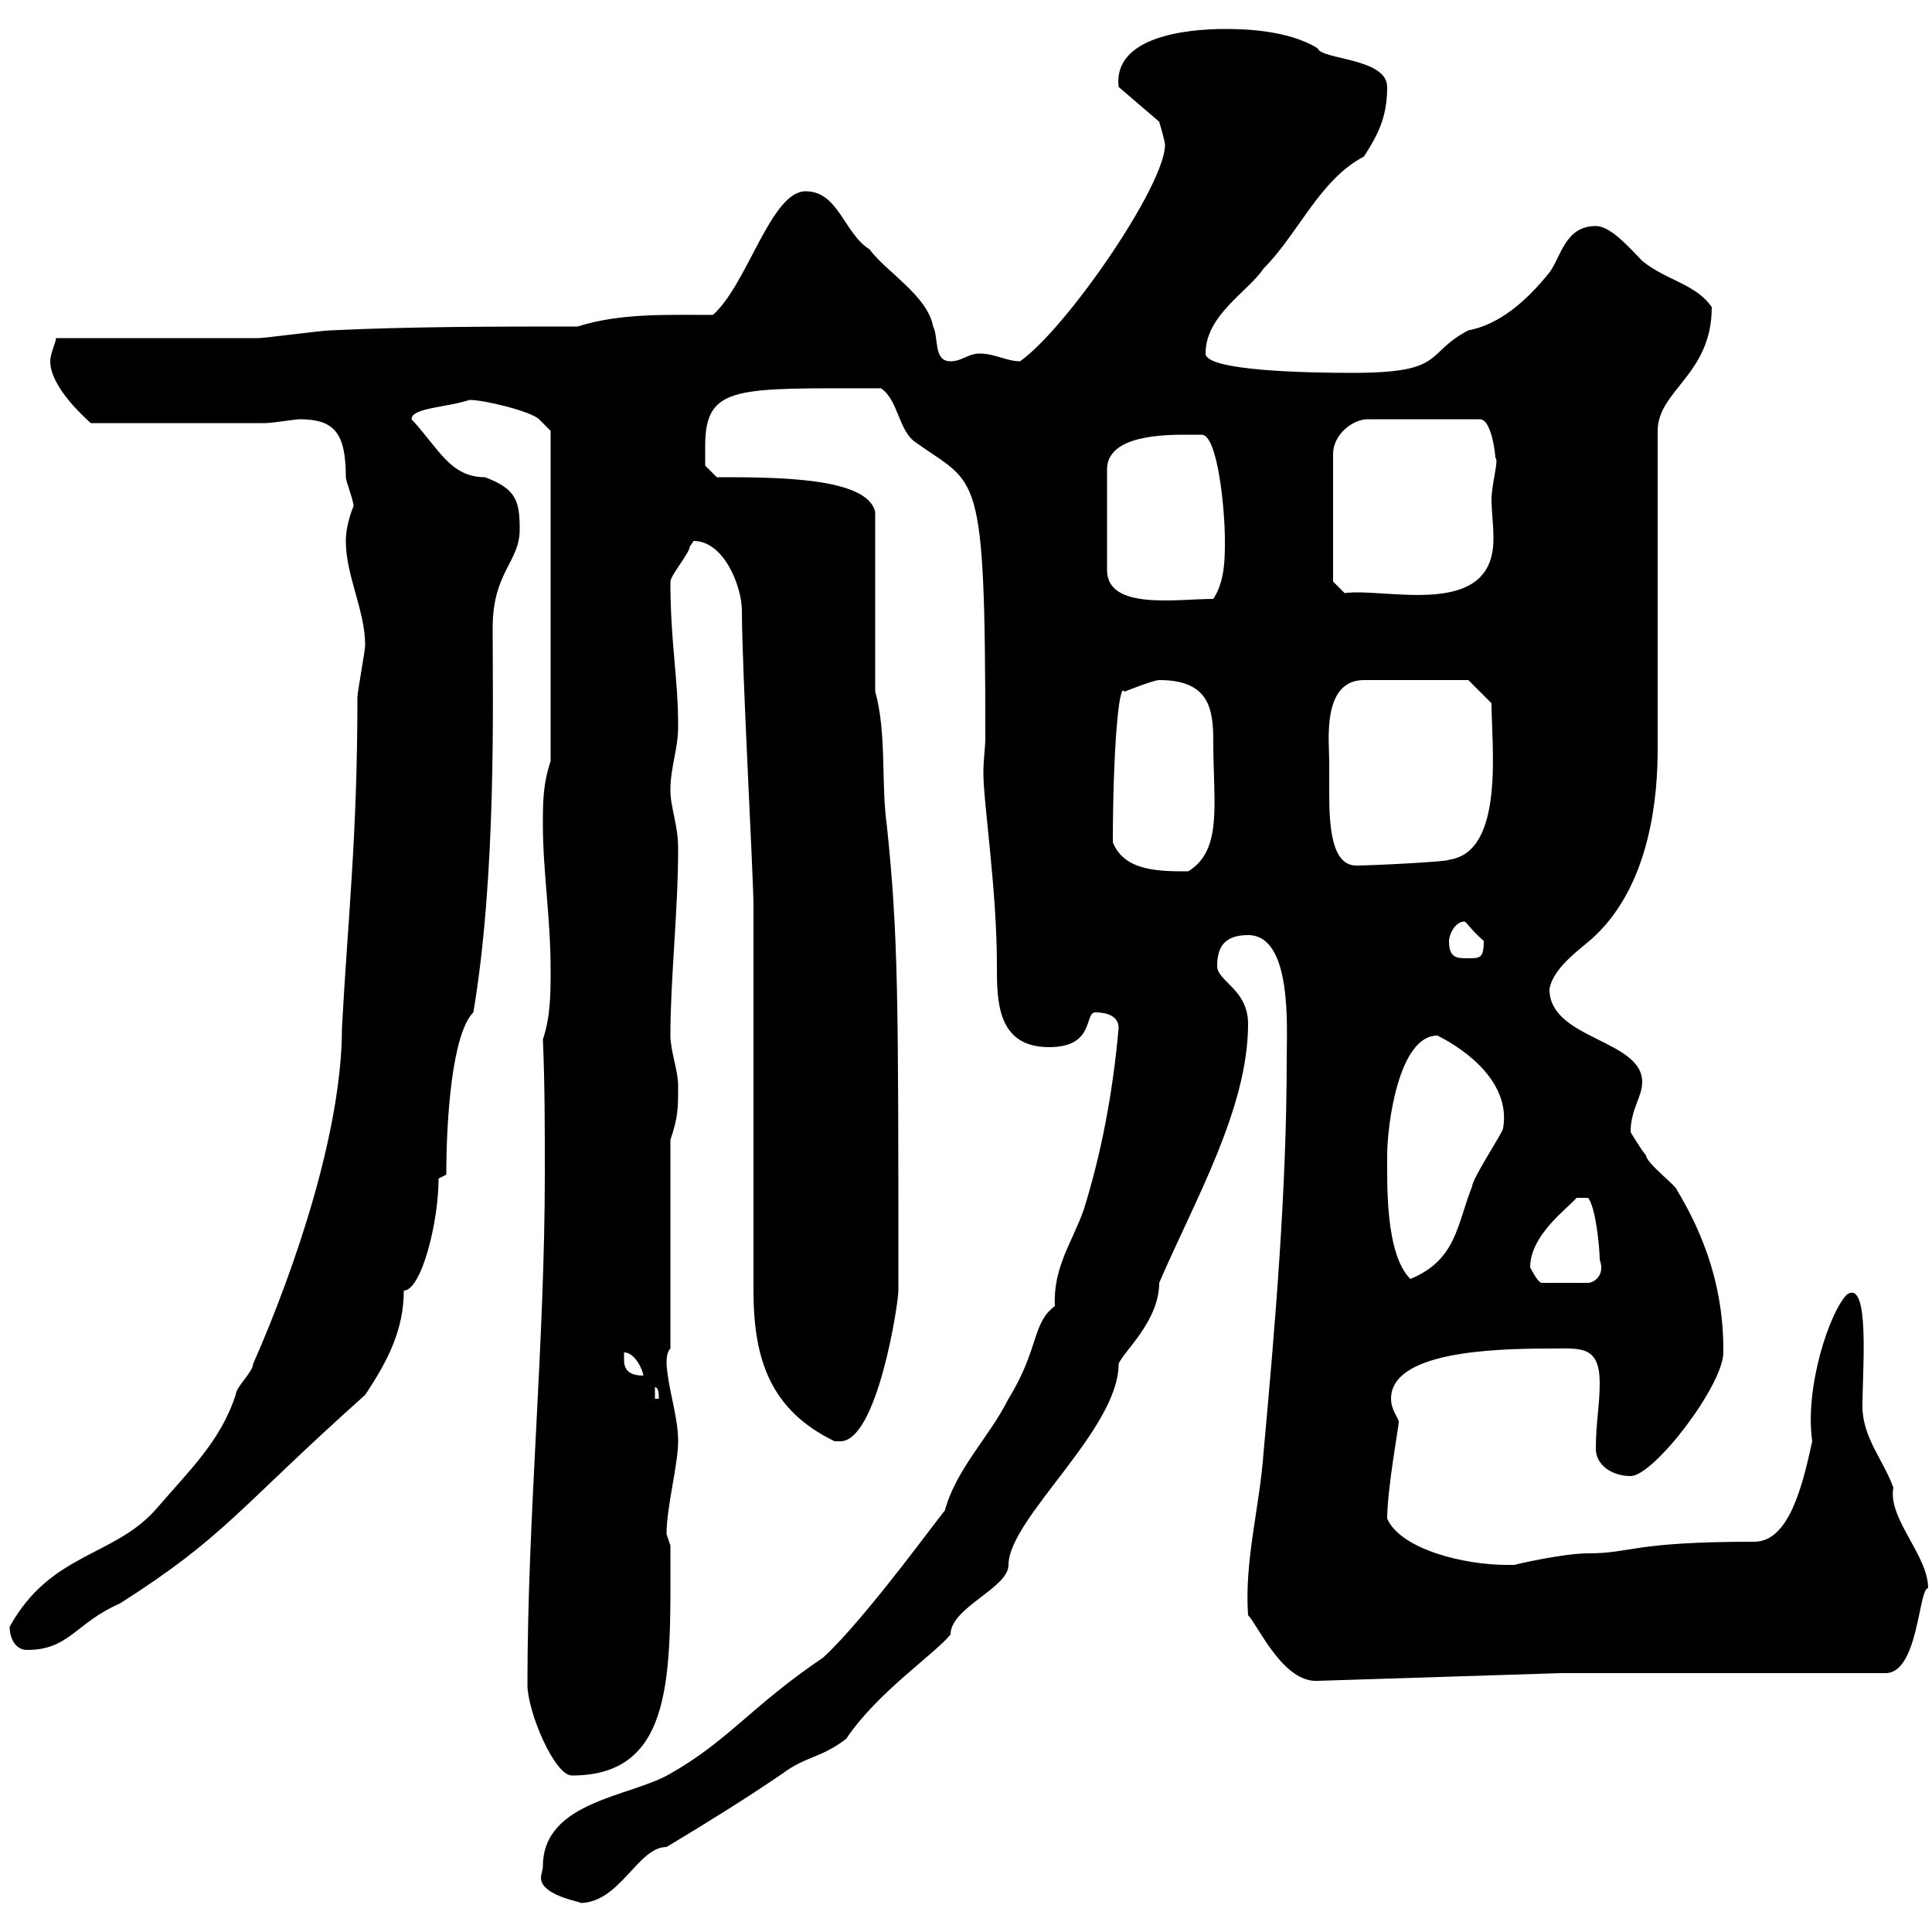 <svg xmlns="http://www.w3.org/2000/svg" xmlns:xlink="http://www.w3.org/1999/xlink" width="300" height="300"><path d="M84.30 289.80C84.30 290.40 84 291 84 291.60C84 294.60 91.50 295.50 90 295.50C96.30 295.50 99 286.80 103.50 286.80C109.50 283.20 115.80 279.30 121.50 275.40C125.10 272.70 127.50 273 131.40 270C136.20 262.80 145.20 256.80 147.60 253.80C147.60 249.60 156.60 246.60 156.60 243C156.60 235.80 173.70 222 173.70 211.80C174.30 210 180 205.20 180 199.20C185.40 186.60 193.80 172.20 193.80 159C193.80 153.60 189 152.40 189 150C189 147 190.20 145.20 193.80 145.20C200.70 145.20 199.80 159.60 199.80 164.40C199.80 184.80 198 205.80 196.20 225.60C195.60 234 193.20 242.40 193.80 250.80C195.30 252.30 199.20 261.30 204.60 261L242.40 259.80L292.80 259.80C297.90 259.80 297.90 246.60 299.40 246.60C299.40 241.50 293.10 235.80 294 231C292.50 226.80 289.20 223.20 289.20 218.40C289.20 212.70 290.40 198.60 286.80 201C284.10 203.70 280.20 215.40 281.40 223.80C279.90 230.70 277.80 239.40 272.40 239.40C253.20 239.40 253.50 241.20 246.60 241.20C242.70 241.20 234.90 243 235.20 243C235.20 243 234 243 234 243C227.40 243 217.50 240.60 215.40 235.80C215.40 231.30 217.20 221.40 217.20 220.80C217.20 220.20 216 219 216 217.20C216 210 231.30 209.40 240.60 209.40C245.40 209.40 248.40 208.80 248.40 214.80C248.40 218.40 247.80 220.80 247.80 225C247.80 227.40 250.20 229.20 253.20 229.20C256.80 229.20 267.60 215.10 267.60 210C267.60 205.50 267.30 196.20 260.40 184.80C260.40 184.20 255.60 180.60 255.60 179.40C255 178.80 253.20 175.80 253.20 175.80C253.20 172.20 255 170.40 255 168C255 161.40 240.60 161.40 240.60 153.60C241.20 150 246 147 247.80 145.20C256.50 136.80 257.40 123 257.40 116.40L257.40 66.90C257.40 60.60 265.80 58.20 265.80 47.70C263.40 44.10 258.60 43.50 255 40.50C253.20 38.70 250.20 35.10 247.80 35.10C243 35.10 242.40 39.90 240.60 42.30C237 46.80 232.80 50.40 228 51.30C221.10 54.90 224.70 57.90 210 57.90C203.10 57.90 187.20 57.60 187.20 54.90C187.20 48.90 193.80 45.30 196.20 41.70C201.60 36.30 204.90 27.90 211.80 24.30C213.90 21 215.40 18.30 215.40 13.50C215.40 9 205.20 9.30 204.60 7.50C199.80 4.50 192.30 4.50 190.20 4.50C184.20 4.50 172.80 5.70 173.70 13.50L180 18.90C180 18.90 180.90 21.90 180.90 22.50C180.90 28.80 165.60 51 158.40 56.10C156.30 56.10 154.50 54.90 152.10 54.90C150.30 54.90 149.40 56.10 147.60 56.10C144.90 56.10 145.80 52.50 144.90 50.70C144 45.90 137.70 42.30 135 38.70C131.10 36.30 130.20 29.70 125.10 29.70C119.70 29.70 116.10 44.10 110.70 48.90C103.50 48.90 96.30 48.60 89.70 50.70C77.10 50.70 63.90 50.70 51.30 51.30C50.10 51.30 41.10 52.50 40.20 52.50C35.70 52.50 13.20 52.50 8.70 52.50C8.70 53.10 7.80 54.90 7.80 56.10C7.80 60.30 13.80 65.40 14.10 65.70L41.10 65.70C42.30 65.70 45.90 65.10 46.50 65.10C51.90 65.10 53.70 67.20 53.70 74.10C53.70 74.70 54.90 77.70 54.90 78.60C54.90 78.60 53.70 81.30 53.70 84C53.70 89.40 56.70 94.80 56.70 100.20C56.70 101.10 55.50 107.40 55.50 108.30C55.50 129.90 54 142.80 53.10 159.60C53.10 175.50 45.90 196.80 39.30 211.80C39.30 213 36.60 215.40 36.60 216.60C34.20 223.80 29.70 228 24 234.60C17.40 241.80 7.80 241.20 1.50 252.60C1.50 254.40 2.40 256.20 4.20 256.20C10.80 256.20 11.70 252 18.60 249C35.10 238.50 36.90 234.30 56.70 216.60C60.30 211.20 62.70 206.40 62.70 200.40C65.40 200.40 68.10 189.90 68.10 183L69.30 182.40C69.30 173.70 70.20 160.50 73.50 157.20C77.10 135.90 76.50 108.90 76.50 97.50C76.50 88.80 80.70 87.30 80.70 82.20C80.70 77.70 80.10 75.90 75.30 74.10C69.90 74.10 68.10 69.60 63.90 65.10C63.90 63.30 69.30 63.30 72.90 62.10C75.30 62.10 82.50 63.90 83.70 65.10L85.50 66.90L85.50 118.20C84.30 121.80 84.30 124.50 84.30 128.10C84.30 135.30 85.50 142.50 85.50 150.60C85.50 154.20 85.50 157.80 84.30 161.40C84.60 168.30 84.60 175.20 84.60 182.10C84.60 208.80 81.90 235.20 81.90 261.60C81.90 265.80 86.10 275.70 88.80 275.70C105 275.70 104.10 259.50 104.10 240C104.10 240 103.50 238.20 103.50 238.20C103.50 234 105.30 227.40 105.30 223.80C105.30 219.90 103.80 216 103.50 211.80C103.50 211.20 103.50 210 104.10 209.40L104.10 177C105.30 173.40 105.30 172.20 105.30 168.60C105.30 166.20 104.10 163.20 104.10 160.80C104.10 151.80 105.30 141.60 105.30 131.70C105.30 128.10 104.10 125.40 104.10 122.70C104.10 119.10 105.30 116.40 105.30 112.80C105.30 105 104.10 99.90 104.10 90.30C104.10 89.40 107.10 85.80 107.10 84.90C107.10 84.90 107.70 84 107.70 84C112.50 84 115.20 91.20 115.20 94.80C115.20 103.80 117 136.20 117 140.70L117 200.40C117 211.20 119.70 219 129.60 223.80C129.60 223.80 129.60 223.80 130.50 223.80C136.20 223.80 139.50 202.50 139.50 200.40C139.50 155.10 139.50 145.20 137.70 128.10C136.80 121.80 137.70 113.70 135.90 107.40L135.90 79.50C134.70 74.10 120.60 74.10 111.30 74.10L109.50 72.30C109.50 72.30 109.50 70.50 109.50 69.30C109.50 59.70 114.30 60.30 136.80 60.30C139.50 62.10 139.50 66.90 142.20 68.70C151.80 75.60 153 72 153 114.60C153 116.10 152.70 117.90 152.70 120C152.70 124.80 154.80 138 154.80 150C154.80 155.40 154.80 162.60 162.90 162.60C170.10 162.60 168.30 157.20 170.10 157.20C171.90 157.20 173.70 157.80 173.70 159.60C172.80 169.80 171 179.10 168.30 187.80C166.50 192.90 163.50 196.80 163.80 202.80C160.20 205.50 161.40 209.40 156.60 217.20C153.60 223.20 148.50 228 146.70 234.60C146.70 234.30 134.40 251.40 127.80 257.40C116.70 264.90 113.10 270.30 104.10 275.40C98.10 279 84.30 279.60 84.30 289.80ZM101.70 215.40C102.30 215.40 102.30 216.60 102.30 217.20L101.70 217.20ZM96.90 211.20C96.90 211.20 96.90 210 96.90 210C98.70 210 99.90 213 99.90 213.60C98.10 213.60 96.90 213 96.90 211.20ZM237.60 196.80C237.60 191.70 243.60 187.50 244.80 186L246.60 186C247.80 187.50 248.40 193.80 248.40 195.60C249.30 198 247.50 199.20 246.60 199.20L239.40 199.20C238.80 199.20 237.60 196.80 237.60 196.80ZM215.40 179.40C215.40 174.60 217.20 160.80 223.20 160.80C228 163.20 234.60 168.30 233.40 175.20C233.40 175.80 228.60 183 228.60 184.20C226.20 190.20 226.20 195.60 219 198.60C215.10 194.70 215.40 183.90 215.40 179.40ZM225 146.10C225 145.20 225.90 143.10 227.40 143.10C227.70 143.10 228.30 144.30 230.40 146.10C230.40 148.80 229.80 148.80 228 148.80C226.20 148.80 225 148.80 225 146.10ZM172.80 130.80C172.80 117.30 173.70 105.60 174.60 107.40C174.60 107.40 179.10 105.60 180 105.60C187.80 105.60 188.40 110.10 188.40 115.20C188.40 124.80 189.90 132 184.50 135.30C180 135.30 174.60 135.30 172.80 130.80ZM206.40 118.20C206.40 115.20 205.20 105.60 211.80 105.60L228 105.60L231.60 109.20C231.60 115.80 233.70 132.30 225 133.50C225 133.80 213 134.40 210.60 134.40C206.70 134.40 206.40 128.10 206.40 123C206.40 121.20 206.40 119.40 206.40 118.20ZM184.50 67.50C184.80 67.50 185.40 67.50 186.60 67.50C189 67.50 190.20 78.60 190.20 84C190.20 86.70 190.20 90.30 188.40 93C182.70 93 171.90 94.80 171.90 88.50L171.90 72.90C171.90 67.50 180.90 67.50 184.50 67.50ZM207 90.30L207 70.50C207 67.50 210 65.10 212.40 65.10L229.80 65.10C231.60 65.10 232.20 70.50 232.20 71.10C232.80 71.40 231.60 75 231.60 77.70C231.60 79.20 231.90 81.30 231.90 83.70C231.90 96.30 215.10 91.20 208.80 92.10Z"/></svg>
